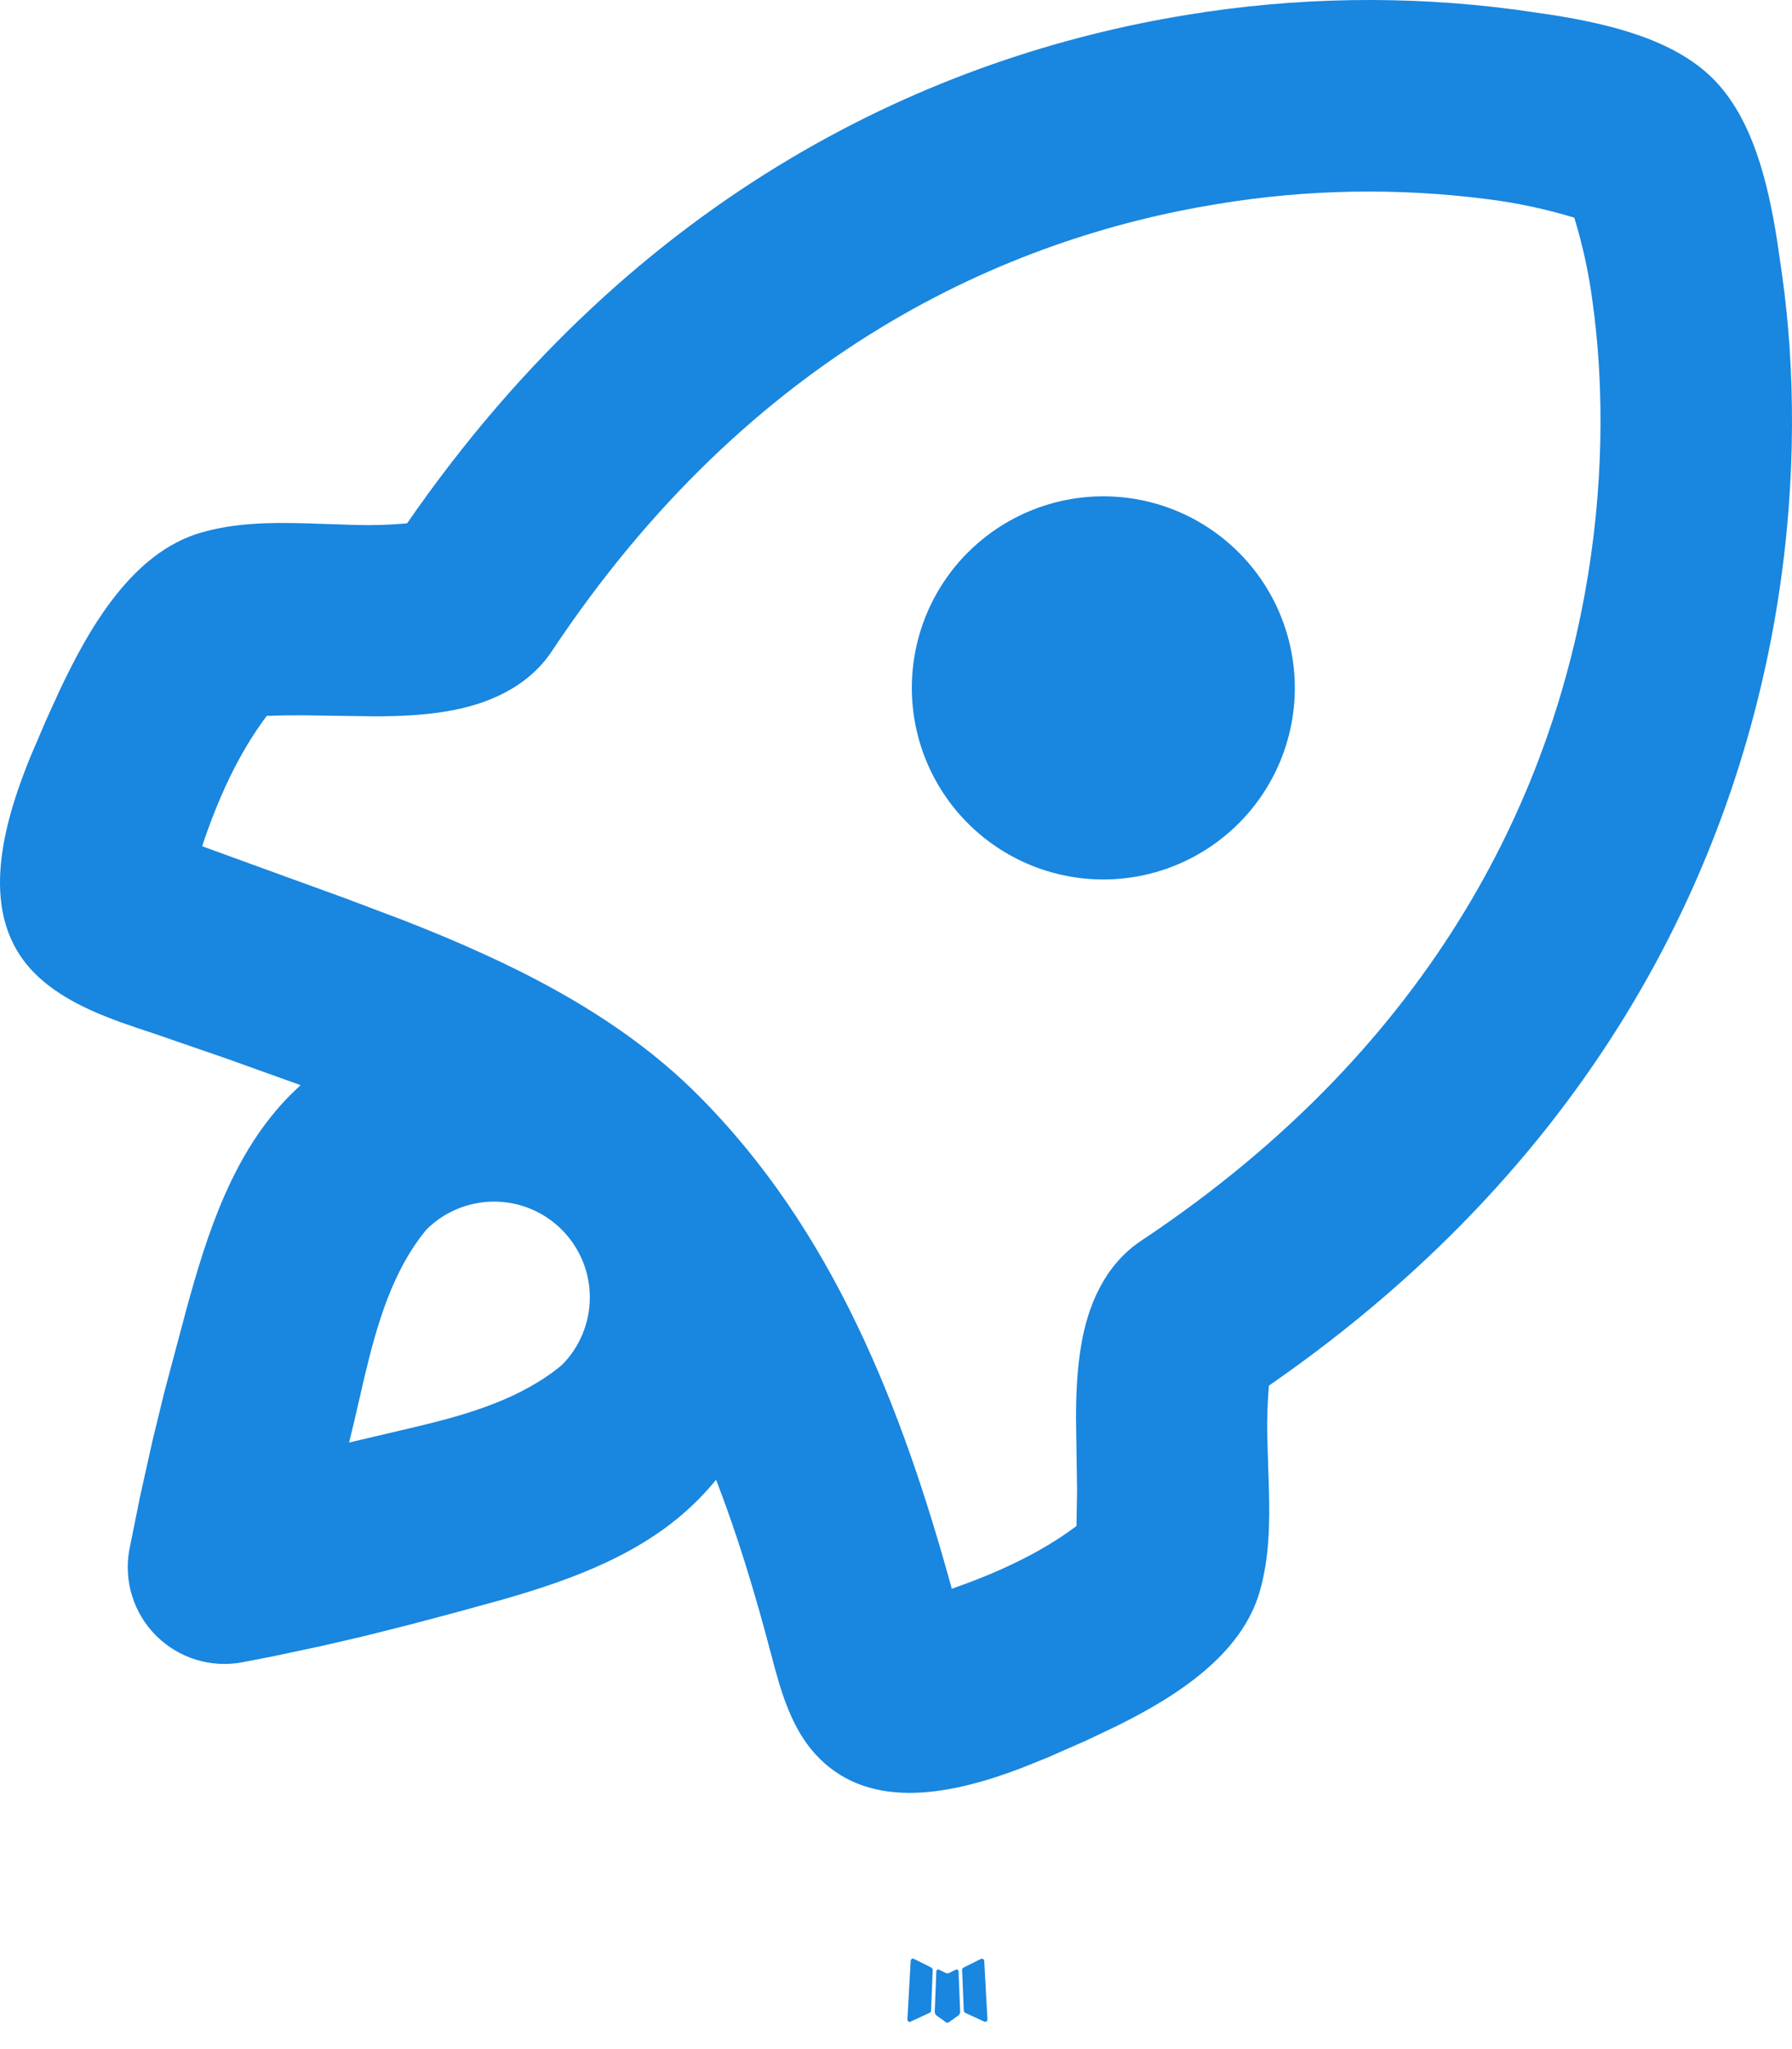 <svg width="49" height="56" viewBox="0 0 49 56" fill="none" xmlns="http://www.w3.org/2000/svg">
<path d="M26.166 53.824L26.137 53.829L25.951 53.92L25.899 53.931L25.862 53.92L25.676 53.829C25.648 53.82 25.628 53.824 25.613 53.842L25.603 53.868L25.559 54.988L25.572 55.041L25.598 55.075L25.87 55.269L25.909 55.279L25.941 55.269L26.213 55.075L26.244 55.033L26.255 54.988L26.21 53.871C26.203 53.843 26.189 53.827 26.166 53.824ZM26.86 53.528L26.826 53.533L26.341 53.776L26.315 53.803L26.307 53.831L26.354 54.957L26.367 54.988L26.388 55.007L26.915 55.25C26.948 55.259 26.973 55.252 26.991 55.229L27.001 55.193L26.912 53.585C26.903 53.554 26.886 53.535 26.86 53.528ZM24.988 53.533C24.976 53.526 24.963 53.524 24.949 53.527C24.936 53.53 24.925 53.538 24.917 53.549L24.901 53.585L24.812 55.193C24.814 55.224 24.829 55.245 24.857 55.255L24.896 55.25L25.422 55.007L25.449 54.986L25.459 54.957L25.504 53.831L25.496 53.8L25.47 53.774L24.988 53.533Z" fill="#1986DF"/>
<path d="M41.422 0.261L42.432 0.407C44.003 0.656 45.762 1.072 46.843 2.154C47.924 3.235 48.343 4.996 48.592 6.567L48.738 7.575C49.068 9.957 49.154 13.08 48.592 16.546C47.482 23.386 43.84 31.546 34.697 37.868C34.657 38.335 34.642 38.804 34.652 39.273L34.697 40.695C34.723 41.642 34.707 42.587 34.445 43.496C33.948 45.224 32.176 46.362 30.518 47.179L29.707 47.564L28.66 48.025L27.945 48.313C26.095 49.019 23.861 49.514 22.401 48.051C21.738 47.389 21.432 46.488 21.186 45.587L21.066 45.137C20.647 43.548 20.173 41.97 19.581 40.441C19.418 40.64 19.245 40.83 19.063 41.012C17.637 42.436 15.702 43.153 13.767 43.708L12.482 44.061L11.199 44.402L9.948 44.716L8.817 44.978L7.464 45.266L6.618 45.43C6.197 45.508 5.762 45.483 5.353 45.356C4.943 45.228 4.571 45.004 4.267 44.7C3.964 44.397 3.739 44.025 3.612 43.615C3.485 43.205 3.459 42.771 3.537 42.349L3.828 40.907L4.165 39.394L4.49 38.059L5.079 35.847C5.663 33.7 6.372 31.488 7.959 29.904L8.218 29.656L6.22 28.939L4.213 28.247C3.037 27.86 1.802 27.452 0.948 26.598C-0.612 25.038 0.05 22.604 0.828 20.69L1.262 19.677L1.621 18.889C2.451 17.125 3.629 15.093 5.503 14.554C6.412 14.292 7.354 14.276 8.304 14.3L9.726 14.347C10.197 14.359 10.665 14.345 11.131 14.303C17.451 5.159 25.613 1.517 32.453 0.407C35.419 -0.081 38.441 -0.131 41.422 0.261ZM33.291 5.575C27.537 6.509 20.545 9.591 15.089 17.797C14.427 18.792 13.309 19.266 12.171 19.447C11.527 19.551 10.877 19.577 10.226 19.577L8.27 19.549C7.946 19.547 7.62 19.552 7.294 19.564C6.498 20.622 5.943 21.878 5.527 23.127L9.453 24.554L11.069 25.164C14.021 26.321 16.88 27.721 19.079 29.92C22.783 33.624 24.665 38.47 26.026 43.42C27.22 43.001 28.419 42.467 29.435 41.705L29.451 40.729L29.422 38.776C29.422 38.127 29.448 37.478 29.553 36.828C29.731 35.69 30.207 34.572 31.202 33.91C39.408 28.454 42.49 21.462 43.424 15.708C43.895 12.803 43.817 10.206 43.552 8.292C43.451 7.498 43.282 6.715 43.047 5.949C42.282 5.716 41.498 5.548 40.704 5.447C38.24 5.127 35.742 5.169 33.291 5.575ZM11.658 33.606C10.741 34.713 10.315 36.166 9.972 37.606L9.689 38.831L9.545 39.423L11.362 38.996C12.802 38.656 14.257 38.224 15.362 37.307C15.852 36.816 16.128 36.15 16.128 35.456C16.128 34.761 15.851 34.096 15.36 33.605C14.869 33.114 14.203 32.838 13.509 32.839C12.814 32.839 12.148 33.115 11.658 33.606ZM26.466 15.098C26.952 14.612 27.529 14.226 28.165 13.963C28.8 13.7 29.481 13.564 30.168 13.564C30.856 13.564 31.537 13.699 32.172 13.962C32.807 14.225 33.384 14.611 33.871 15.097C34.357 15.583 34.743 16.16 35.006 16.795C35.269 17.431 35.405 18.111 35.405 18.799C35.405 19.486 35.27 20.167 35.007 20.803C34.743 21.438 34.358 22.015 33.872 22.501C32.89 23.483 31.558 24.035 30.169 24.035C28.78 24.035 27.448 23.483 26.466 22.501C25.484 21.519 24.933 20.187 24.933 18.799C24.933 17.41 25.484 16.078 26.466 15.096V15.098Z" fill="#1986DF"/>
</svg>
